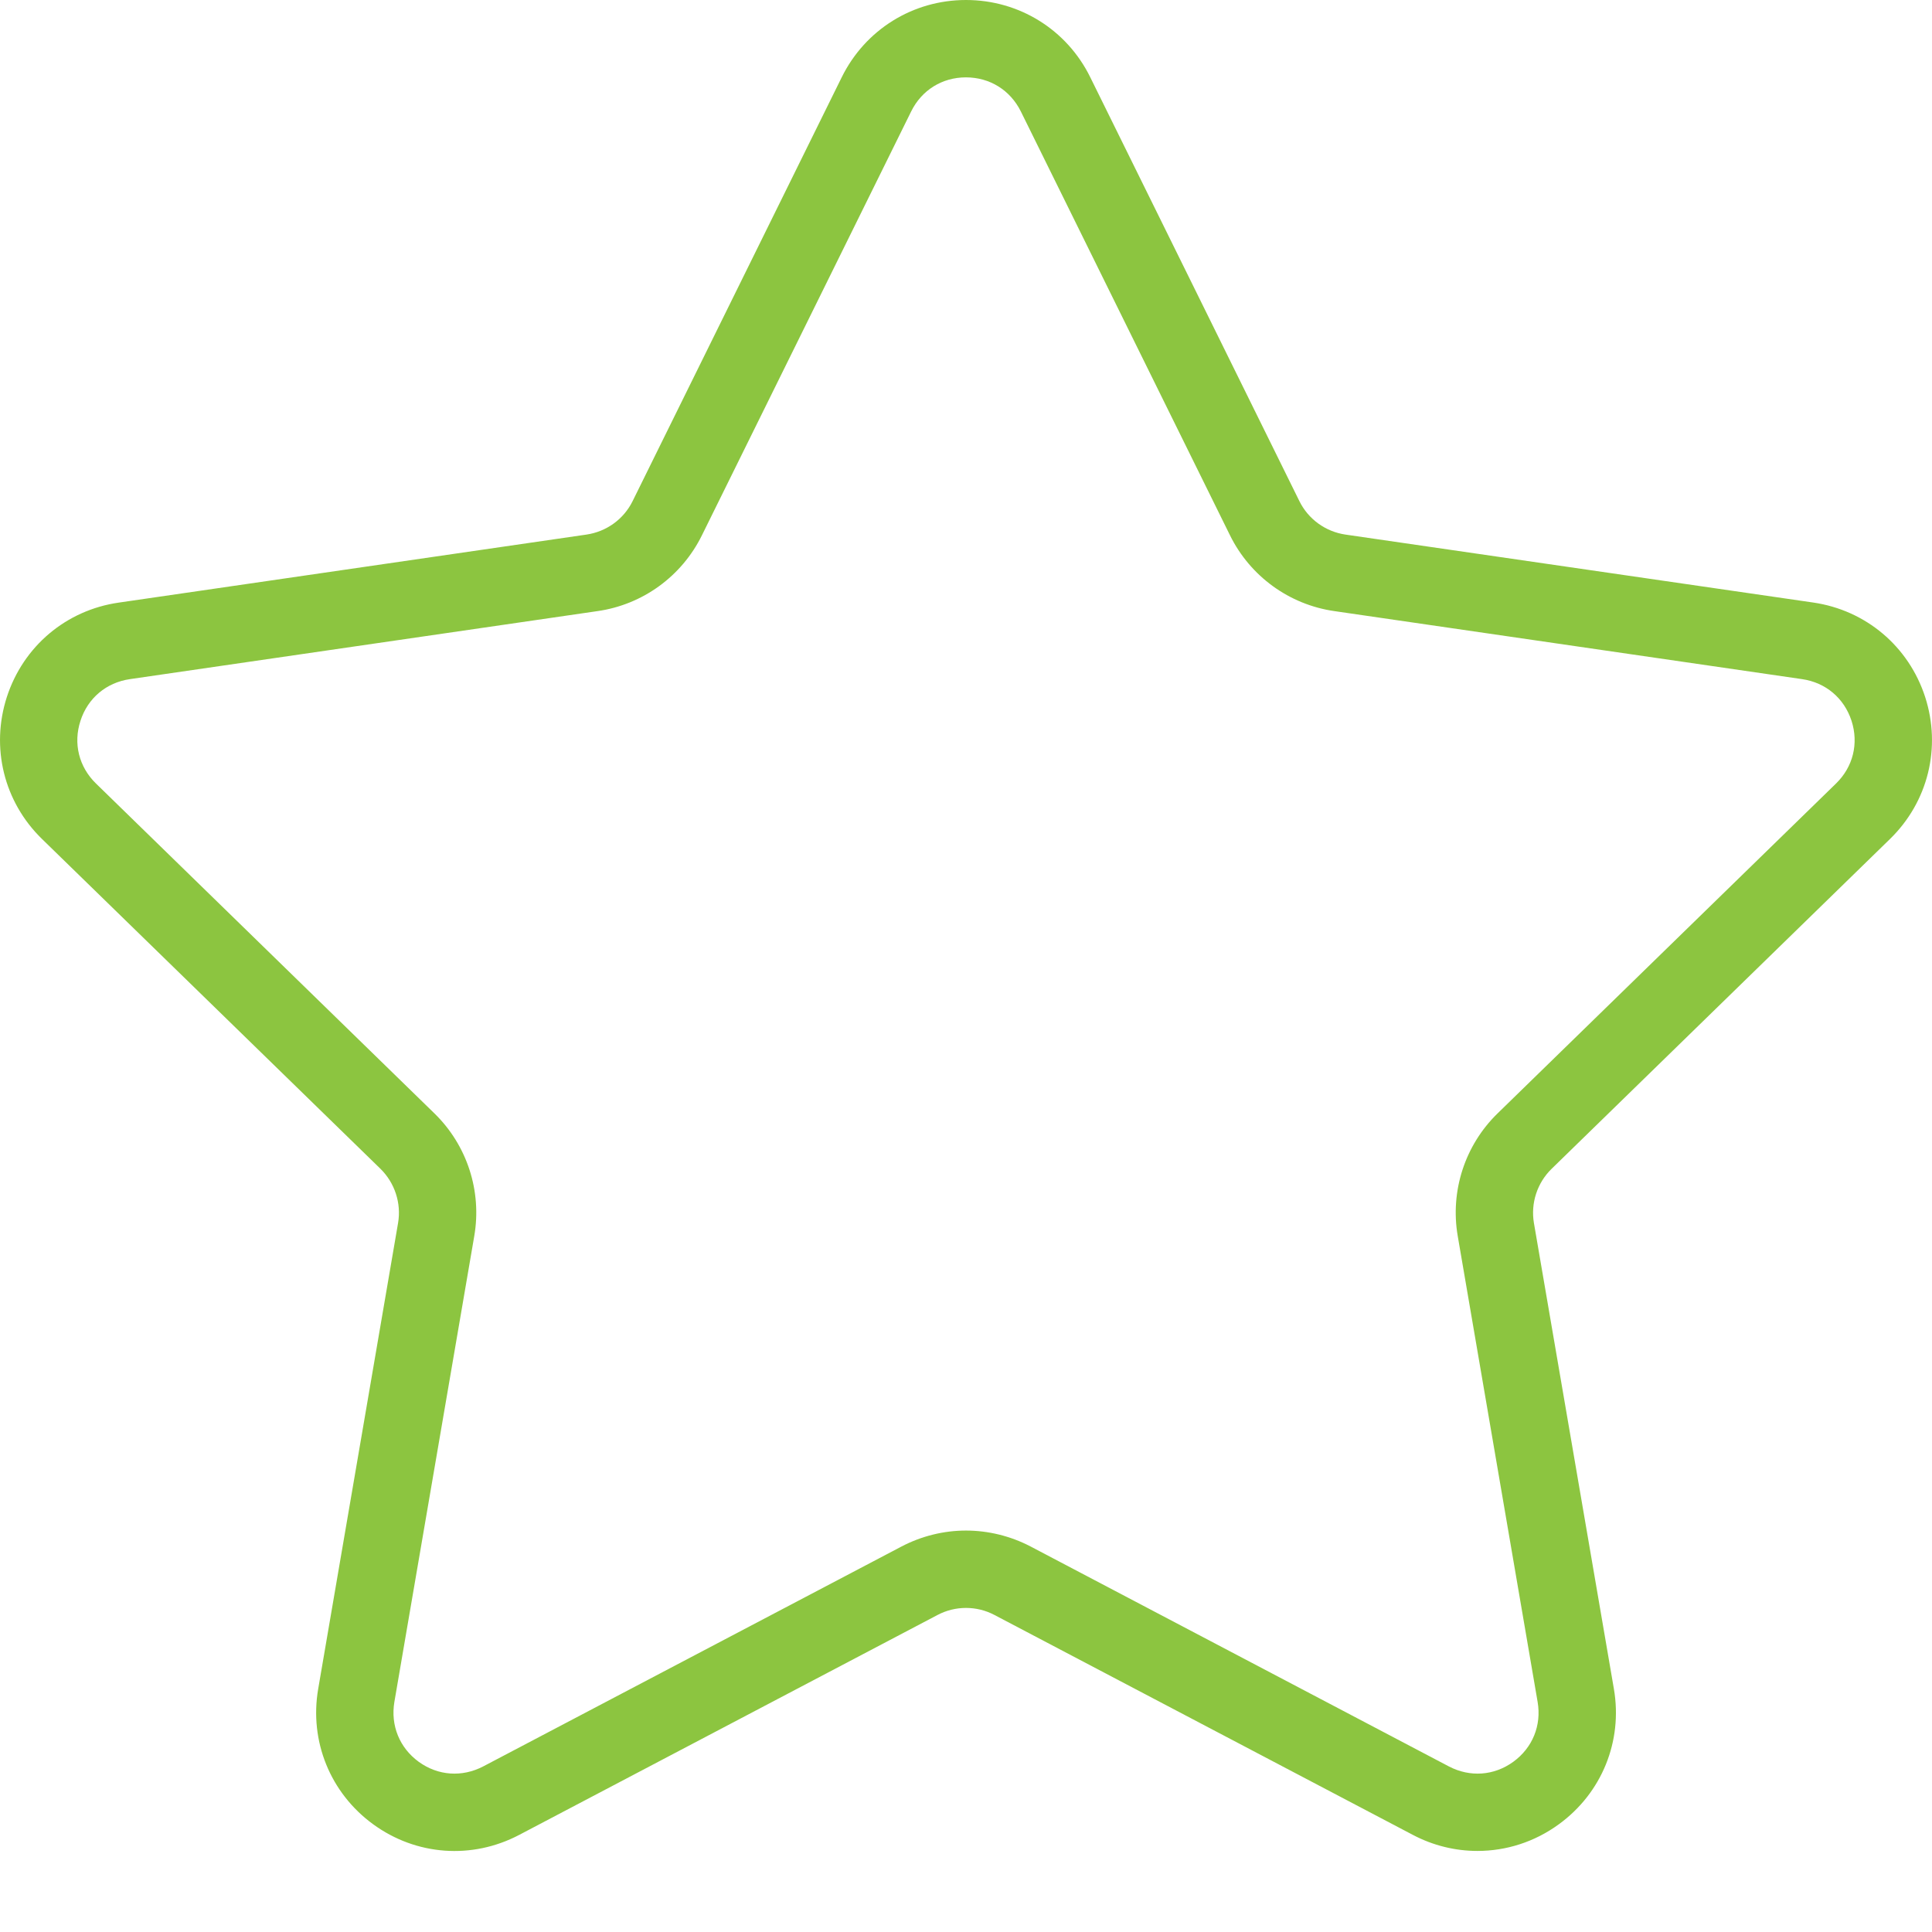 <svg xmlns="http://www.w3.org/2000/svg" fill="none" viewBox="0 0 23 23" height="23" width="23">
<path fill="#8CC540" d="M22.501 9.987C22.954 9.545 23.113 8.898 22.918 8.296C22.722 7.694 22.212 7.264 21.586 7.173L16.017 6.364C15.78 6.329 15.575 6.181 15.469 5.966L12.979 0.919C12.7 0.352 12.132 0 11.5 0C10.868 0 10.301 0.352 10.021 0.919L7.531 5.966C7.425 6.181 7.22 6.329 6.982 6.364L1.413 7.174C0.787 7.264 0.278 7.694 0.082 8.296C-0.113 8.898 0.046 9.545 0.499 9.987L4.529 13.914C4.7 14.082 4.779 14.323 4.739 14.559L3.788 20.106C3.681 20.729 3.932 21.346 4.443 21.718C4.955 22.091 5.62 22.139 6.181 21.844L11.161 19.226C11.373 19.114 11.627 19.114 11.839 19.226L16.82 21.844C17.063 21.972 17.326 22.035 17.589 22.035C17.929 22.035 18.268 21.929 18.557 21.718C19.069 21.346 19.32 20.729 19.213 20.106L18.261 14.56C18.221 14.323 18.3 14.082 18.471 13.915L22.501 9.987ZM17.354 14.715L18.305 20.261C18.353 20.54 18.245 20.807 18.015 20.974C17.786 21.14 17.5 21.16 17.249 21.029L12.268 18.41C12.028 18.285 11.763 18.221 11.5 18.221C11.237 18.221 10.973 18.285 10.732 18.411L5.752 21.029C5.5 21.16 5.214 21.14 4.985 20.974C4.756 20.807 4.648 20.541 4.695 20.261L5.646 14.715C5.738 14.18 5.561 13.634 5.172 13.255L1.142 9.327C0.939 9.129 0.87 8.85 0.958 8.581C1.045 8.311 1.265 8.126 1.546 8.085L7.114 7.275C7.652 7.198 8.116 6.86 8.356 6.373L10.847 1.327C10.972 1.073 11.216 0.921 11.499 0.921C11.783 0.921 12.027 1.073 12.153 1.327L14.643 6.373C14.883 6.86 15.348 7.198 15.885 7.275L21.454 8.085C21.735 8.126 21.954 8.311 22.042 8.581C22.129 8.85 22.061 9.129 21.858 9.327L17.828 13.255C17.439 13.634 17.262 14.18 17.354 14.715Z"></path>
</svg>
